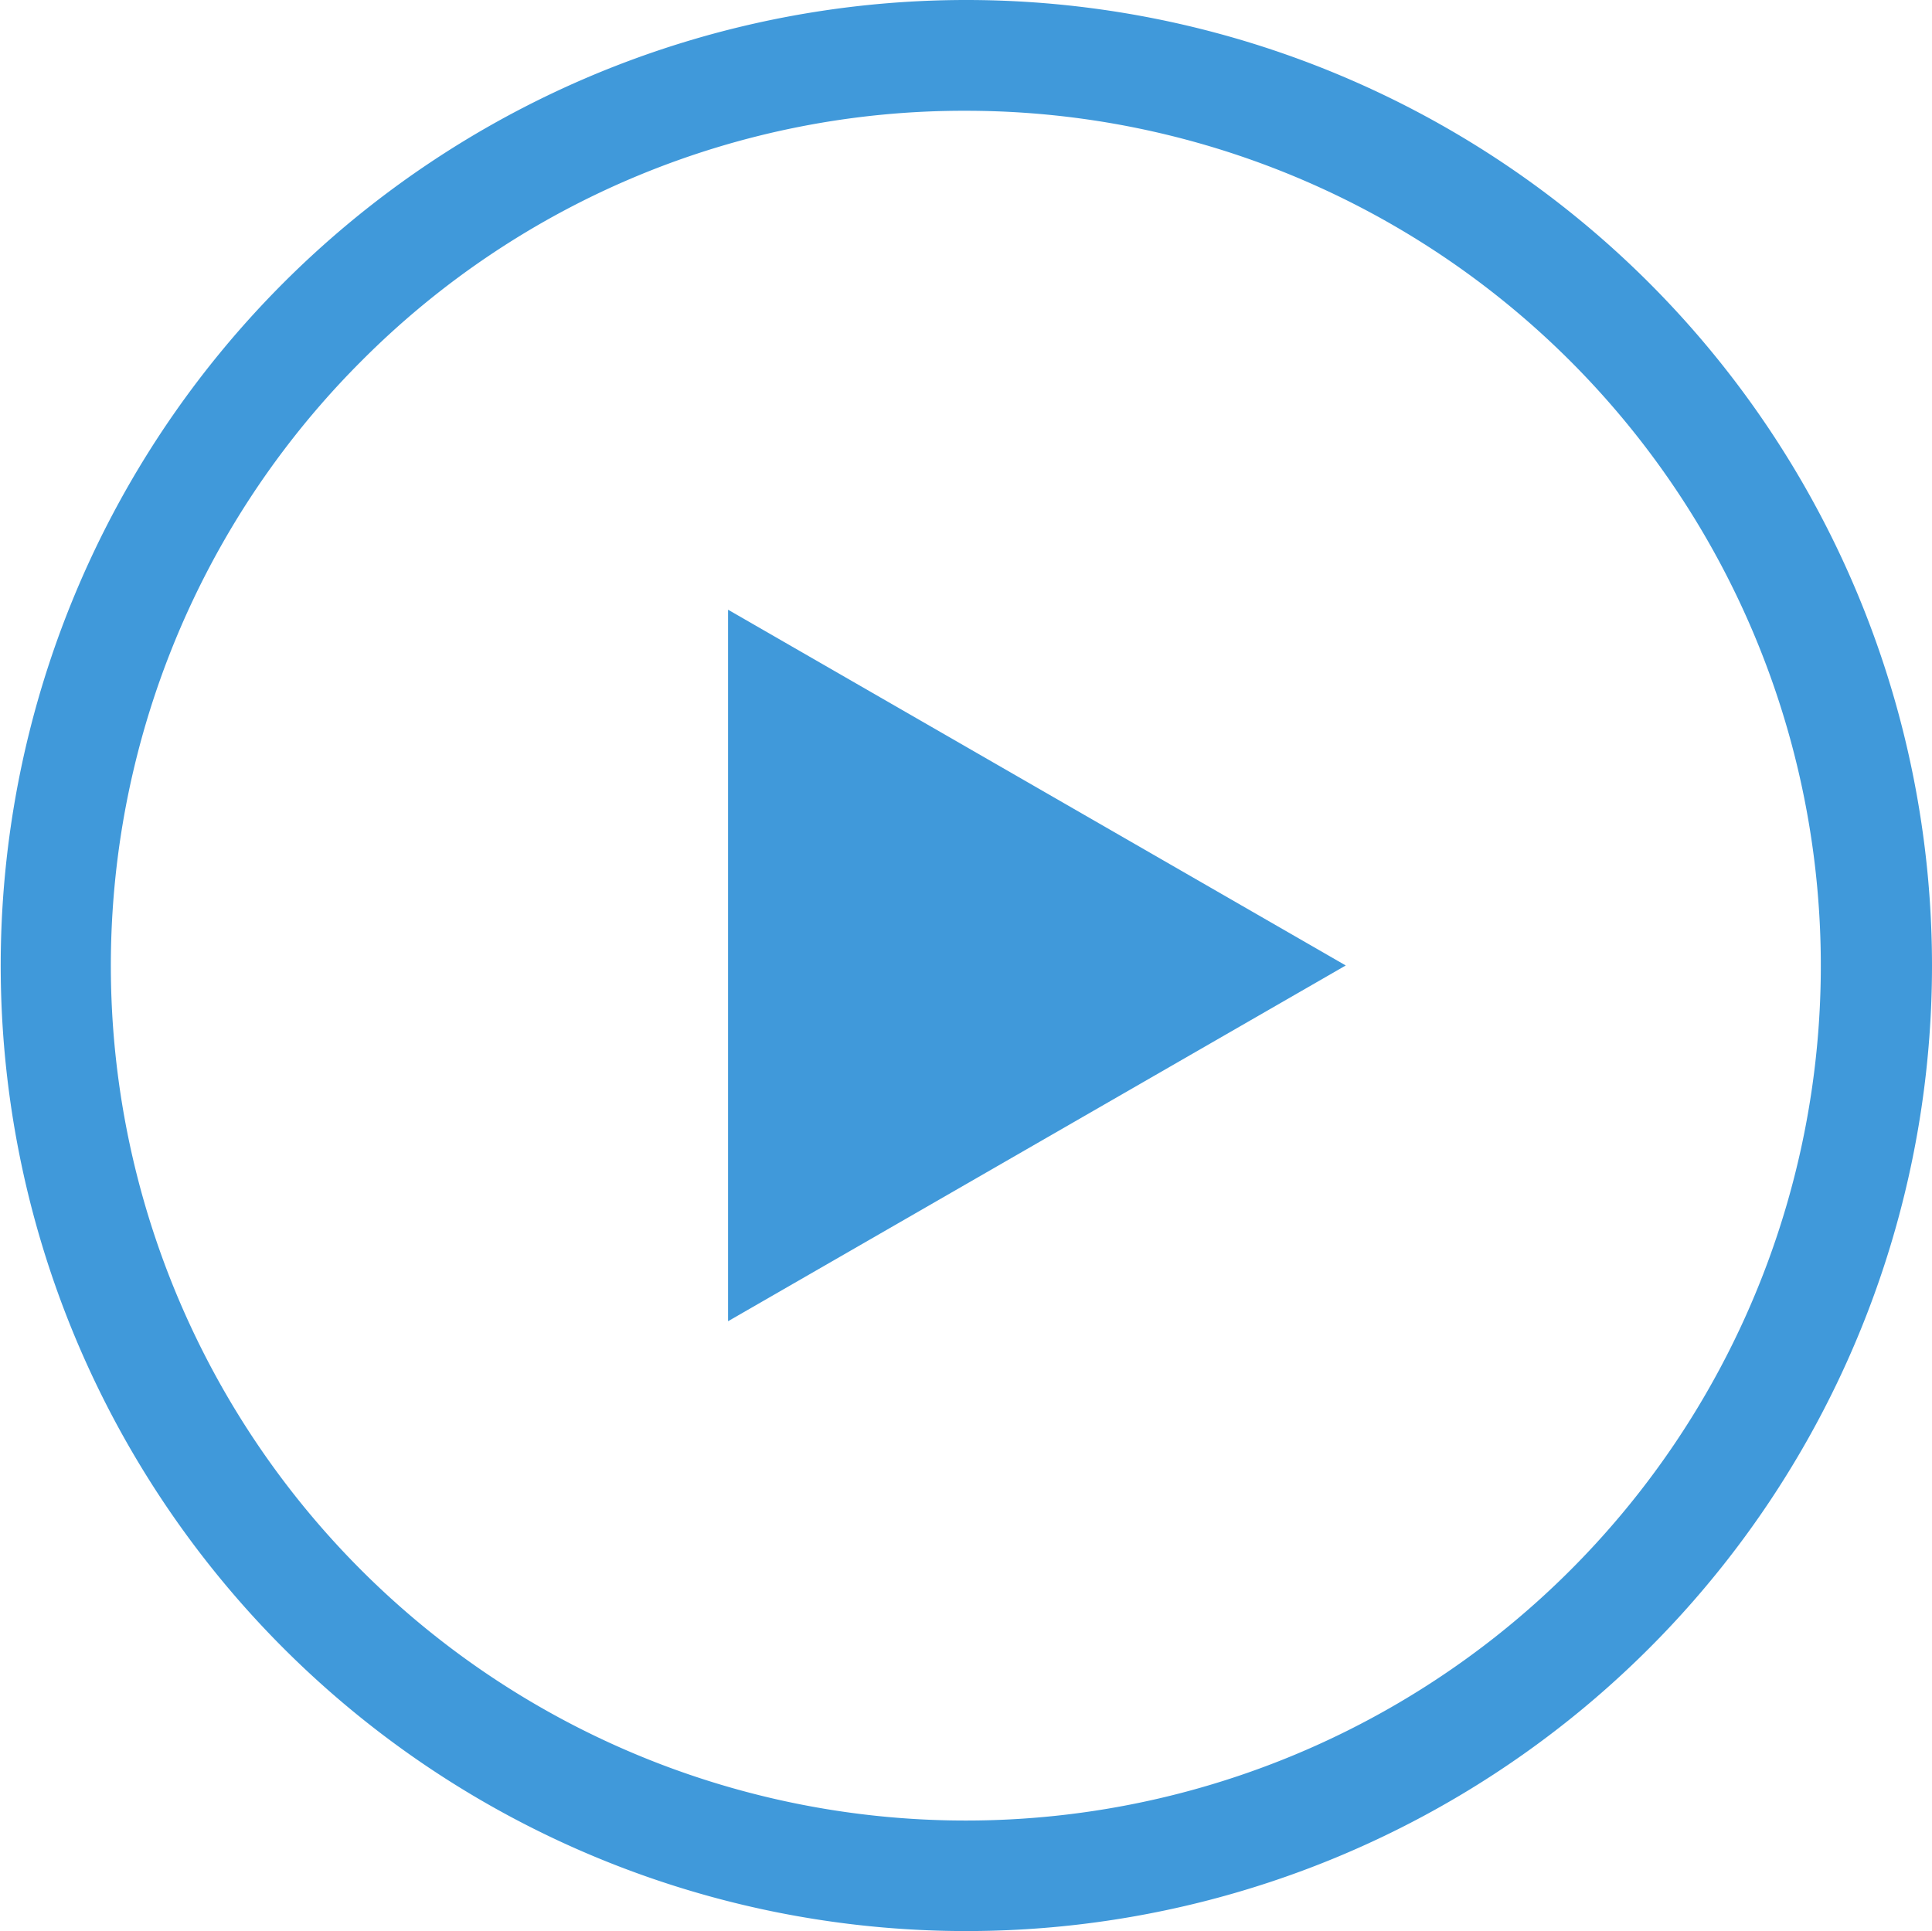 <svg xmlns="http://www.w3.org/2000/svg" width="92.584" height="92.55" viewBox="0 0 92.584 92.55">
  <g id="Group_5" data-name="Group 5" transform="translate(0)">
    <g id="Group_2" data-name="Group 2" transform="translate(0 0)">
      <path id="Path_1" data-name="Path 1" d="M66.272,461.776a40.972,40.972,0,1,1-28.979,12,40.721,40.721,0,0,1,28.979-12m0-5.309a46.275,46.275,0,1,0,46.292,46.275,46.284,46.284,0,0,0-46.292-46.275Z" transform="translate(-19.98 -456.467)" fill="#4099da"/>
    </g>
    <path id="Path_2" data-name="Path 2" d="M34.967,469v34.1l29.6-17.05Z" transform="translate(-0.077 -439.778)" fill="#4099da"/>
  </g>
</svg>
